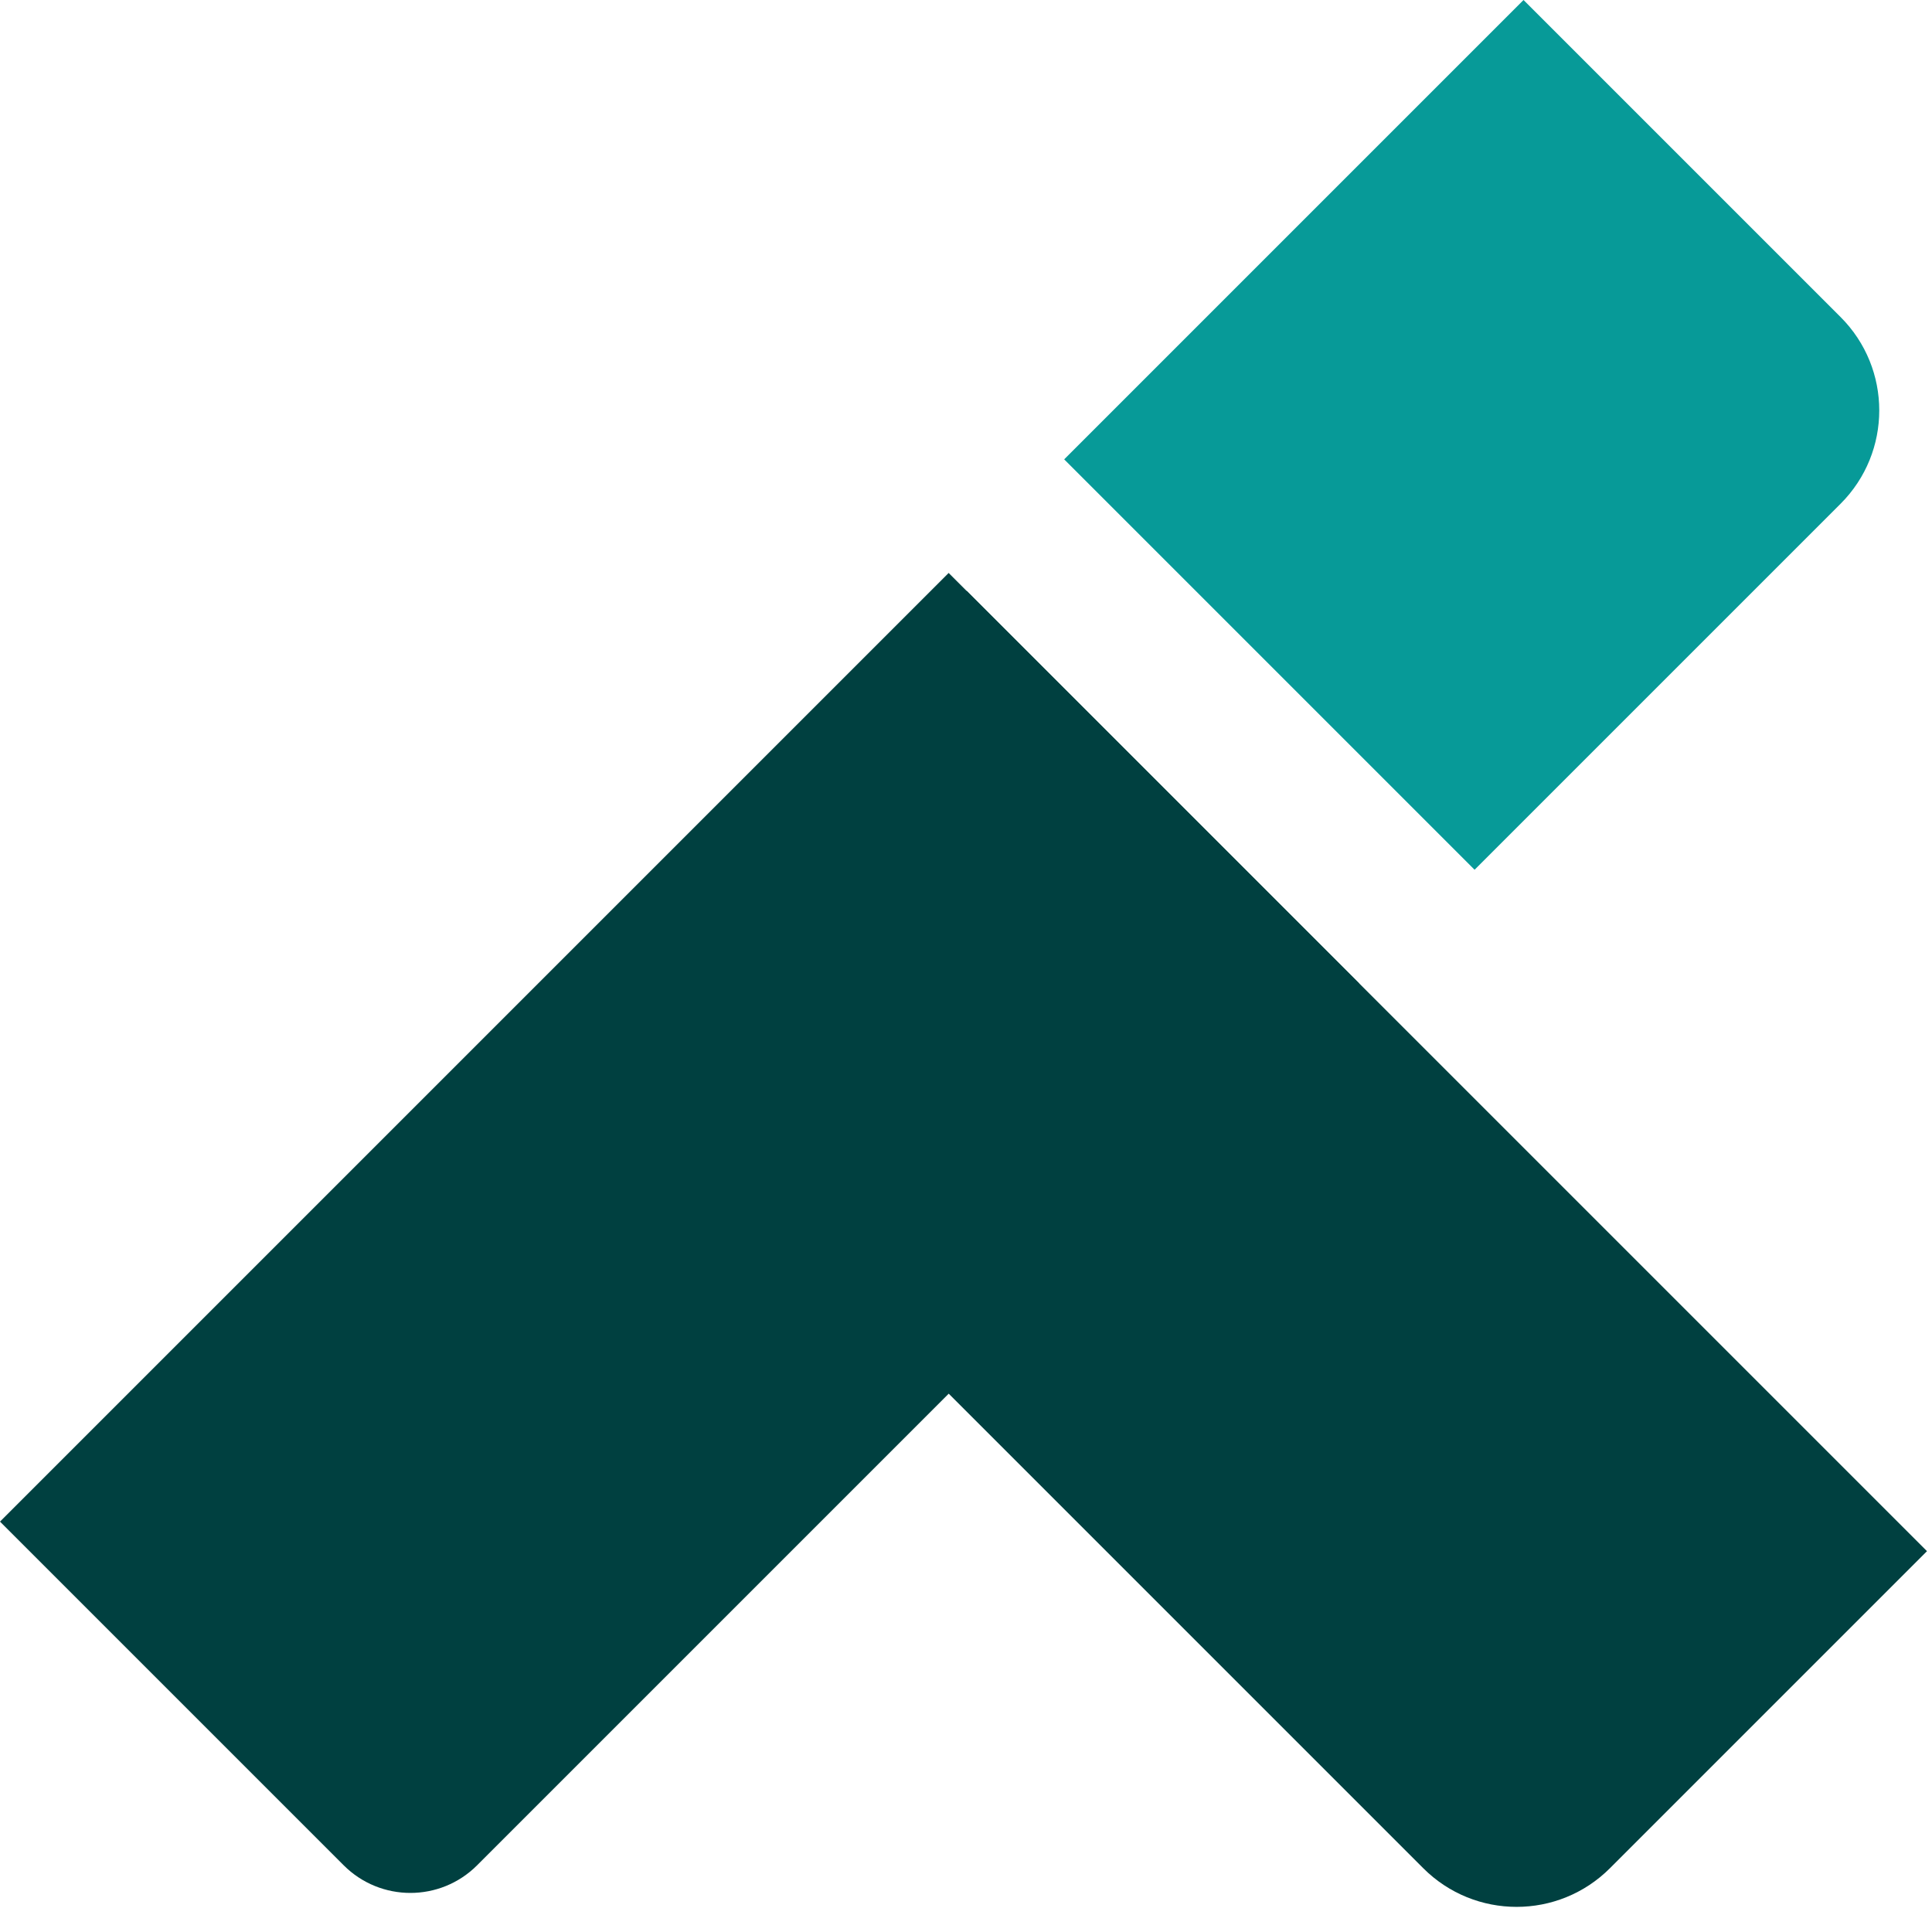 <svg width="1225" height="1225" viewBox="0 0 1225 1225" fill="none" xmlns="http://www.w3.org/2000/svg">
<g clip-path="url(#clip0_2735_2309)">
<path d="M612.924 374.627L1221.82 983.527L1020.81 1184.54C988.114 1217.24 935.104 1217.24 902.409 1184.54L352.709 634.842L612.924 374.627Z" fill="#004040"/>
<path d="M861.712 623.502L302.507 1182.71C279.15 1206.06 241.28 1206.06 217.922 1182.71L-0 964.785L601.497 363.287L861.712 623.502Z" fill="#004040"/>
<path d="M934.973 551.472L1167.03 319.414C1199.73 286.719 1199.73 233.711 1167.03 201.016L966.015 0L674.758 291.257L934.973 551.472Z" fill="#079A98"/>
</g>
<defs>
<clipPath id="clip0_2735_2309">
<rect width="1225" height="1225" fill="white"/>
</clipPath>
</defs>
</svg>
